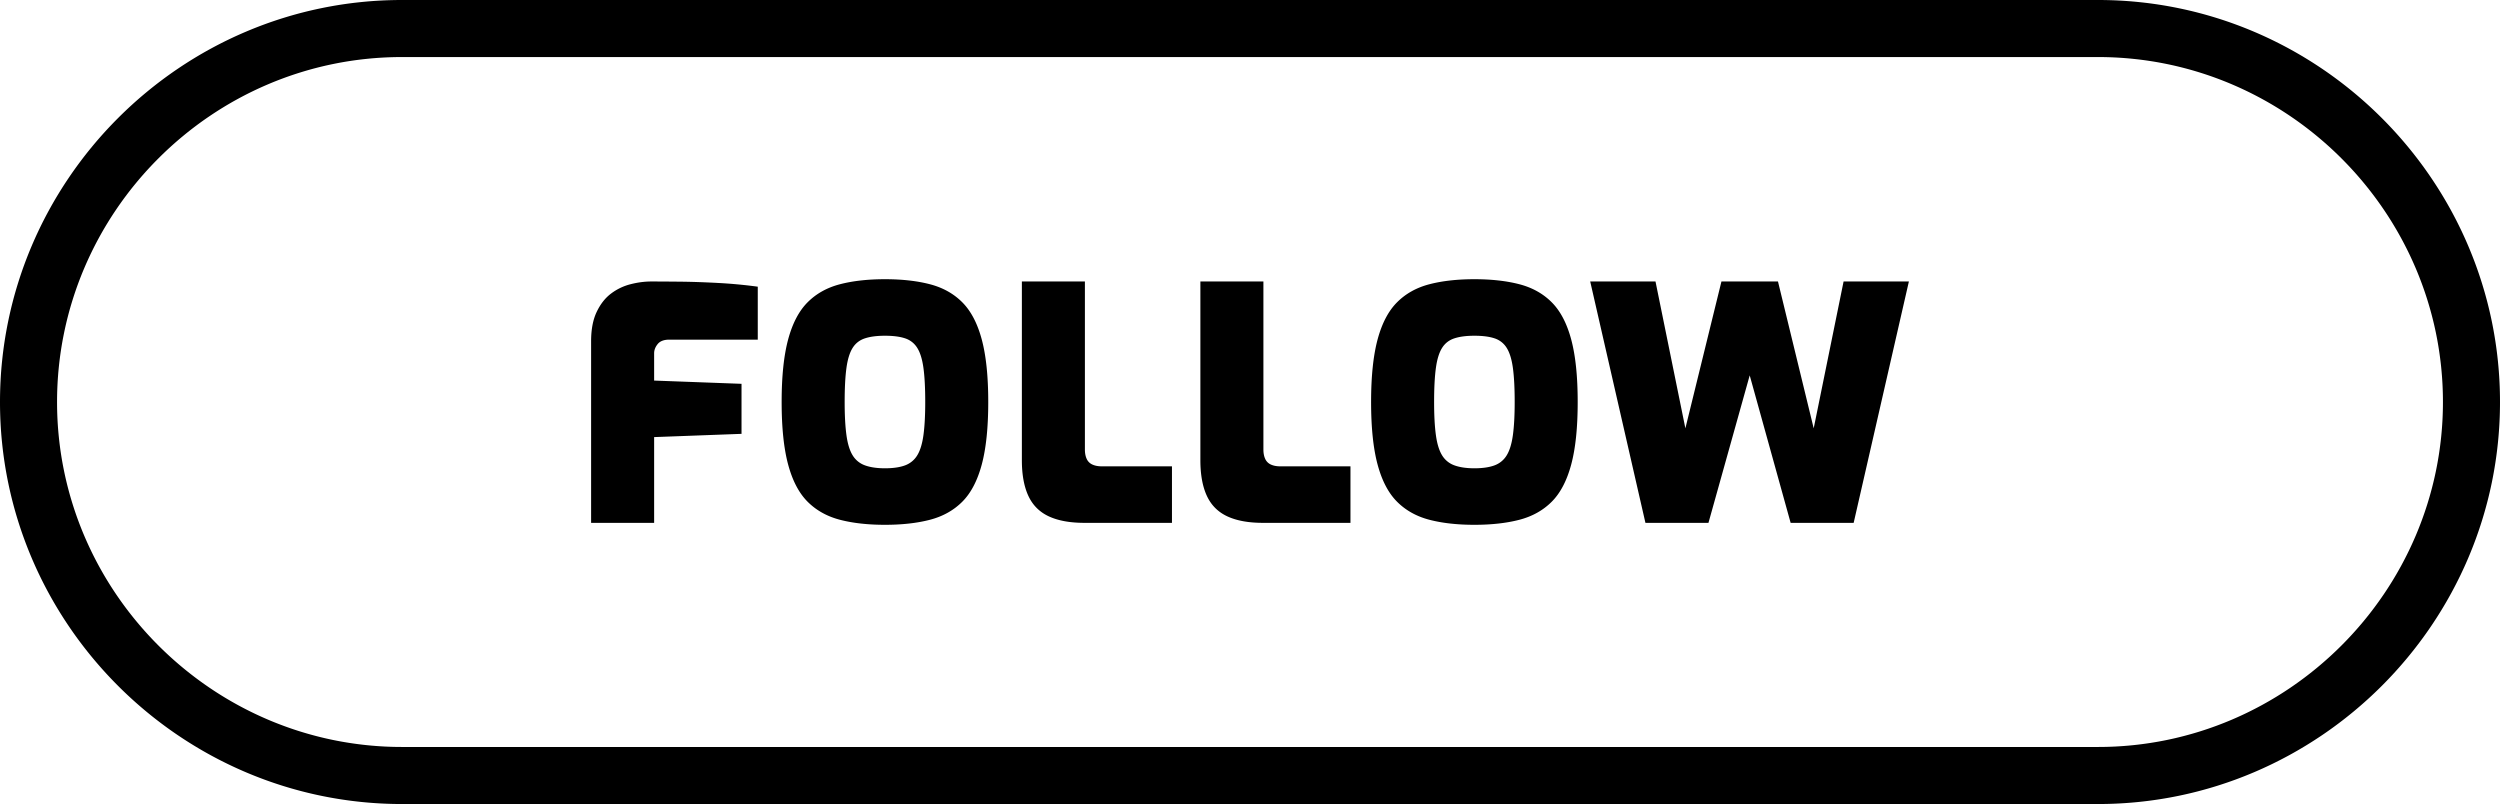 <svg xmlns="http://www.w3.org/2000/svg" shape-rendering="geometricPrecision" text-rendering="geometricPrecision" image-rendering="optimizeQuality" fill-rule="evenodd" clip-rule="evenodd" viewBox="0 0 512 164.665"><path fill-rule="nonzero" d="M82.331 0h347.338c22.639 0 43.219 9.271 58.136 24.187C502.731 39.114 512 59.707 512 82.331c0 22.616-9.277 43.204-24.203 58.129-14.925 14.926-35.513 24.205-58.128 24.205H82.331c-22.621 0-43.215-9.269-58.144-24.197C9.273 125.553 0 104.975 0 82.334c0-22.648 9.261-43.236 24.18-58.155C39.096 9.261 59.682 0 82.331 0zm38.728 107.081v-37.19c0-2.396.377-4.391 1.131-5.989.755-1.596 1.73-2.848 2.928-3.758a11.132 11.132 0 013.991-1.929c1.465-.377 2.884-.566 4.258-.566 1.376 0 3.284.012 5.723.034 2.438.022 5.088.111 7.949.266a99.23 99.23 0 018.151.764v10.845h-18.097c-1.108 0-1.908.3-2.394.899-.488.598-.733 1.231-.733 1.896v5.588l17.897.665v10.246l-17.897.665v17.564h-12.907zm60.178.399c-3.504 0-6.575-.343-9.215-1.03-2.638-.689-4.846-1.92-6.619-3.692-1.774-1.775-3.104-4.314-3.992-7.619-.887-3.304-1.33-7.574-1.33-12.807 0-5.235.443-9.502 1.33-12.808.888-3.303 2.218-5.842 3.992-7.617 1.773-1.775 3.981-3.005 6.619-3.692 2.64-.687 5.711-1.033 9.215-1.033 3.504 0 6.575.346 9.215 1.033 2.639.687 4.846 1.917 6.619 3.692 1.774 1.775 3.104 4.314 3.992 7.617.887 3.306 1.33 7.573 1.33 12.808 0 5.233-.443 9.503-1.33 12.807-.888 3.305-2.218 5.844-3.992 7.619-1.773 1.772-3.98 3.003-6.619 3.692-2.64.687-5.711 1.03-9.215 1.03zm0-11.575c1.686 0 3.061-.201 4.125-.6a4.852 4.852 0 002.495-2.062c.598-.975 1.019-2.351 1.263-4.125.244-1.773.367-4.036.367-6.786 0-2.882-.123-5.211-.367-6.985-.244-1.775-.665-3.139-1.263-4.092a4.568 4.568 0 00-2.495-1.963c-1.064-.355-2.439-.532-4.125-.532-1.642 0-3.006.177-4.091.532-1.088.355-1.93 1.008-2.529 1.963-.598.953-1.021 2.317-1.263 4.092-.244 1.774-.367 4.103-.367 6.985 0 2.75.123 5.013.367 6.786.242 1.774.665 3.15 1.263 4.125a4.835 4.835 0 002.529 2.062c1.085.399 2.449.6 4.091.6zm40.882 11.176c-2.969 0-5.409-.442-7.317-1.33-1.908-.887-3.305-2.285-4.191-4.193-.887-1.905-1.332-4.345-1.332-7.317V57.649h12.908v34.397c0 .754.121 1.397.365 1.929s.633.919 1.166 1.164c.531.244 1.175.367 1.929.367h14.371v11.575h-17.899zm36.559 0c-2.97 0-5.409-.442-7.317-1.33-1.908-.887-3.306-2.285-4.191-4.193-.887-1.905-1.332-4.345-1.332-7.317V57.649h12.907v34.397c0 .754.121 1.397.366 1.929a2.3 2.3 0 001.165 1.164c.532.244 1.175.367 1.93.367h14.37v11.575h-17.898zm43.278.399c-3.503 0-6.574-.343-9.215-1.03-2.638-.689-4.846-1.92-6.618-3.692-1.775-1.775-3.105-4.314-3.993-7.619-.887-3.304-1.33-7.574-1.33-12.807 0-5.235.443-9.502 1.33-12.808.888-3.303 2.218-5.842 3.993-7.617 1.772-1.775 3.98-3.005 6.618-3.692 2.641-.687 5.712-1.033 9.215-1.033 3.504 0 6.575.346 9.216 1.033 2.638.687 4.845 1.917 6.618 3.692 1.775 1.775 3.105 4.314 3.992 7.617.888 3.306 1.33 7.573 1.33 12.808 0 5.233-.442 9.503-1.33 12.807-.887 3.305-2.217 5.844-3.992 7.619-1.773 1.772-3.98 3.003-6.618 3.692-2.641.687-5.712 1.03-9.216 1.03zm0-11.575c1.686 0 3.061-.201 4.125-.6a4.85 4.85 0 002.496-2.062c.597-.975 1.018-2.351 1.262-4.125.244-1.773.368-4.036.368-6.786 0-2.882-.124-5.211-.368-6.985-.244-1.775-.665-3.139-1.262-4.092a4.567 4.567 0 00-2.496-1.963c-1.064-.355-2.439-.532-4.125-.532-1.641 0-3.005.177-4.091.532-1.088.355-1.93 1.008-2.529 1.963-.598.953-1.02 2.317-1.263 4.092-.244 1.774-.367 4.103-.367 6.985 0 2.75.123 5.013.367 6.786.243 1.774.665 3.15 1.263 4.125a4.835 4.835 0 002.529 2.062c1.086.399 2.45.6 4.091.6zm35.029 11.176l-11.31-49.432h13.372l6.12 30.071 7.385-30.071h11.578l7.317 30.071 6.12-30.071h13.374l-11.311 49.432h-12.906l-8.383-30.204-8.449 30.204h-12.907zm92.684-95.396H82.331c-19.423 0-37.085 7.95-49.889 20.757-12.807 12.806-20.757 30.47-20.757 49.892 0 19.411 7.96 37.067 20.764 49.871 12.817 12.817 30.486 20.775 49.882 20.775h347.338c19.389 0 37.053-7.968 49.866-20.782 12.814-12.813 20.78-30.477 20.78-49.867 0-19.397-7.958-37.067-20.772-49.882-12.805-12.804-30.461-20.764-49.874-20.764z"/></svg>